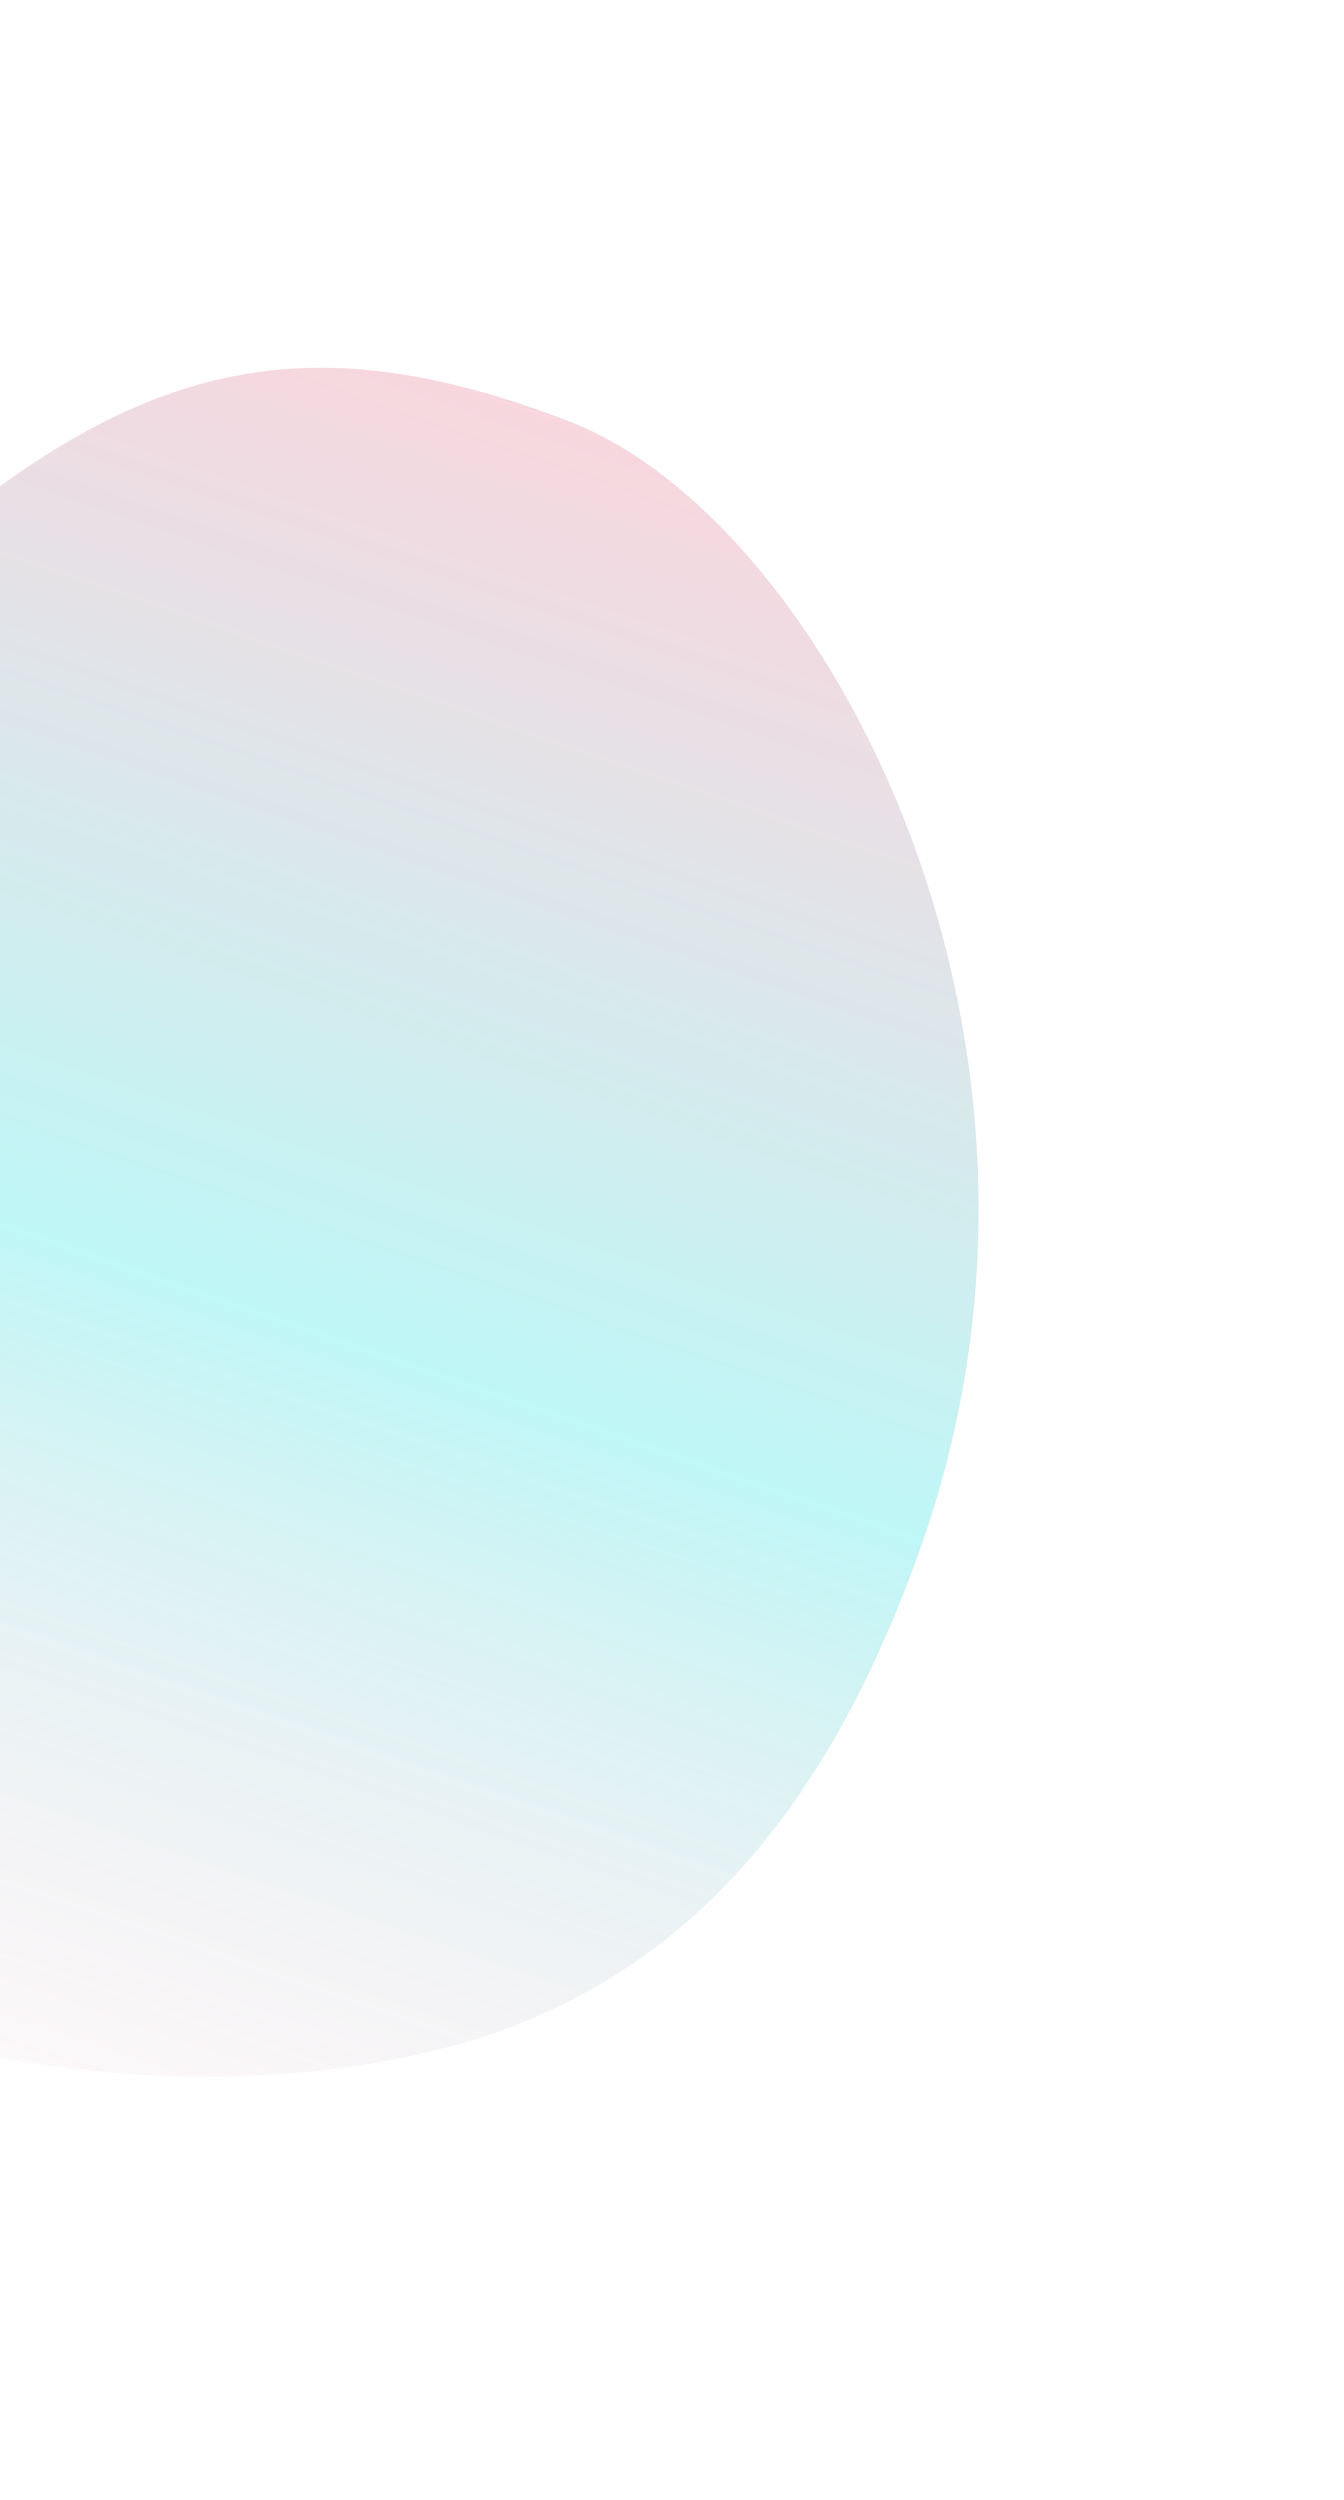 <svg width="391" height="727" viewBox="0 0 391 727" fill="none" xmlns="http://www.w3.org/2000/svg">
<g opacity="0.8" filter="url(#filter0_f_2435_10957)">
<path fill-rule="evenodd" clip-rule="evenodd" d="M-94.075 566.943C-36.115 596.415 44.573 613.952 120.702 597.614C196.831 581.276 240.861 527.12 268.312 448.655C319.821 301.425 239.928 151.066 165.499 122.495C95.979 95.81 48.53 102.462 -11.466 150.1C-71.463 197.739 -114.112 230.751 -176.263 239.372C-237.493 247.864 -273.675 262.715 -281.702 303.218C-290.383 347.025 -281.109 394.619 -246.904 441.389C-212.008 489.104 -147.995 539.523 -94.075 566.943Z" fill="url(#paint0_linear_2435_10957)" fill-opacity="0.8"/>
</g>
<defs>
<filter id="filter0_f_2435_10957" x="-391.058" y="0.634" width="782.044" height="709.54" filterUnits="userSpaceOnUse" color-interpolation-filters="sRGB">
<feFlood flood-opacity="0" result="BackgroundImageFix"/>
<feBlend mode="normal" in="SourceGraphic" in2="BackgroundImageFix" result="shape"/>
<feGaussianBlur stdDeviation="53.15" result="effect1_foregroundBlur_2435_10957"/>
</filter>
<linearGradient id="paint0_linear_2435_10957" x1="-41.614" y1="639.325" x2="140.148" y2="109.214" gradientUnits="userSpaceOnUse">
<stop stop-color="#F5BFCB" stop-opacity="0"/>
<stop offset="0.505" stop-color="#9BF2F2"/>
<stop offset="1" stop-color="#F5BFCB"/>
</linearGradient>
</defs>
</svg>
